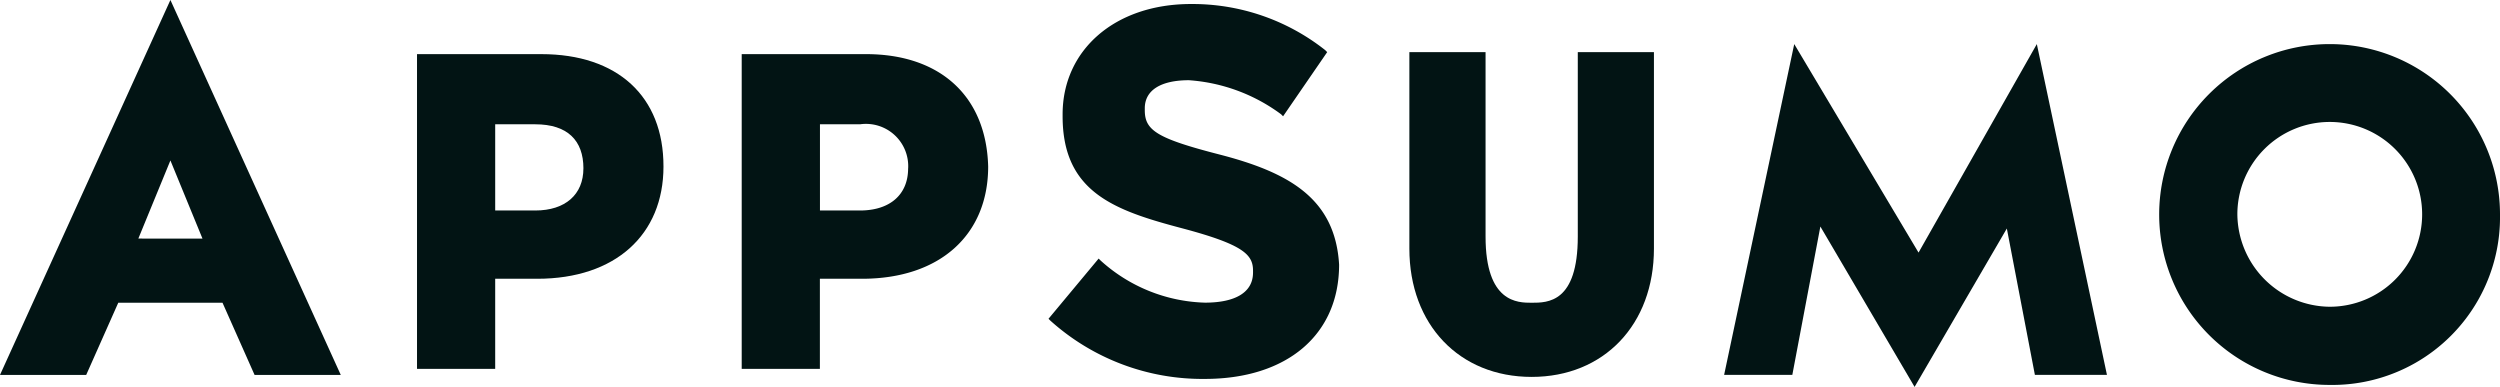 <svg xmlns="http://www.w3.org/2000/svg" width="106.963" height="16.555" viewBox="0 0 106.963 16.555"><g transform="translate(0 -0.544)"><path d="M55.471,10.112c0,2.831-1.287,2.831-1.973,2.831-.6,0-1.973,0-1.973-2.831V2.22H48.265v8.406c0,3.26,2.144,5.49,5.232,5.49s5.232-2.231,5.232-5.49V2.22H55.471Z" transform="translate(12.035 0.554)" fill="#021414"/><path d="M81.234,1.946a7.291,7.291,0,0,0,0,14.582,7.178,7.178,0,0,0,7.291-7.291,7.285,7.285,0,0,0-7.291-7.291Zm0,11.237a3.991,3.991,0,0,1-3.946-3.946,3.953,3.953,0,1,1,3.946,3.946Z" transform="translate(18.438 0.485)" fill="#021414"/><path d="M7.291.435,0,16.476H3.688l1.372-3.088h4.46l1.372,3.088h3.688ZM5.919,10.642,7.291,7.3l1.373,3.345Z" transform="translate(0 0.109)" fill="#021414"/><path d="M19.6,2.289H14.281V15.756h3.345V11.9h1.8c3.345,0,5.4-1.887,5.4-4.8C24.831,4.091,22.858,2.289,19.6,2.289Zm1.8,4.89c0,1.115-.772,1.8-2.059,1.8H17.626V5.291h1.716c1.372,0,2.059.686,2.059,1.887Z" transform="translate(3.561 0.571)" fill="#021414"/><path d="M30.72,2.289H25.4V15.756h3.345V11.9h1.8c3.345,0,5.4-1.887,5.4-4.8C35.868,4.091,33.895,2.289,30.72,2.289Zm1.8,4.89c0,1.115-.772,1.8-2.059,1.8H28.748V5.291h1.715a1.809,1.809,0,0,1,2.059,1.887Z" transform="translate(6.334 0.571)" fill="#021414"/><path d="M43.2,7.006c-2.659-.686-3.174-1.029-3.174-1.887V5.033c0-.772.686-1.2,1.887-1.2A7.488,7.488,0,0,1,45.857,5.29l.086.086L47.83,2.631l-.086-.086A9.151,9.151,0,0,0,42,.573c-3.259,0-5.49,1.973-5.49,4.718v.086c0,3.26,2.231,4.031,5.147,4.8,2.573.686,3,1.115,3,1.8v.086c0,.858-.772,1.287-2.059,1.287a6.928,6.928,0,0,1-4.46-1.8l-.086-.086L35.907,14.04l.086.086a9.727,9.727,0,0,0,6.6,2.487c3.517,0,5.747-1.887,5.747-4.89C48.173,8.893,46.2,7.778,43.2,7.006Z" transform="translate(8.954 0.143)" fill="#021414"/><path d="M67.193,16.613,63.162,9.751l-1.2,6.347H59.044l3-14.153,5.318,8.921,5.061-8.921,3,14.153H72.34l-1.2-6.262Z" transform="translate(14.723 0.485)" fill="#021414"/></g></svg>